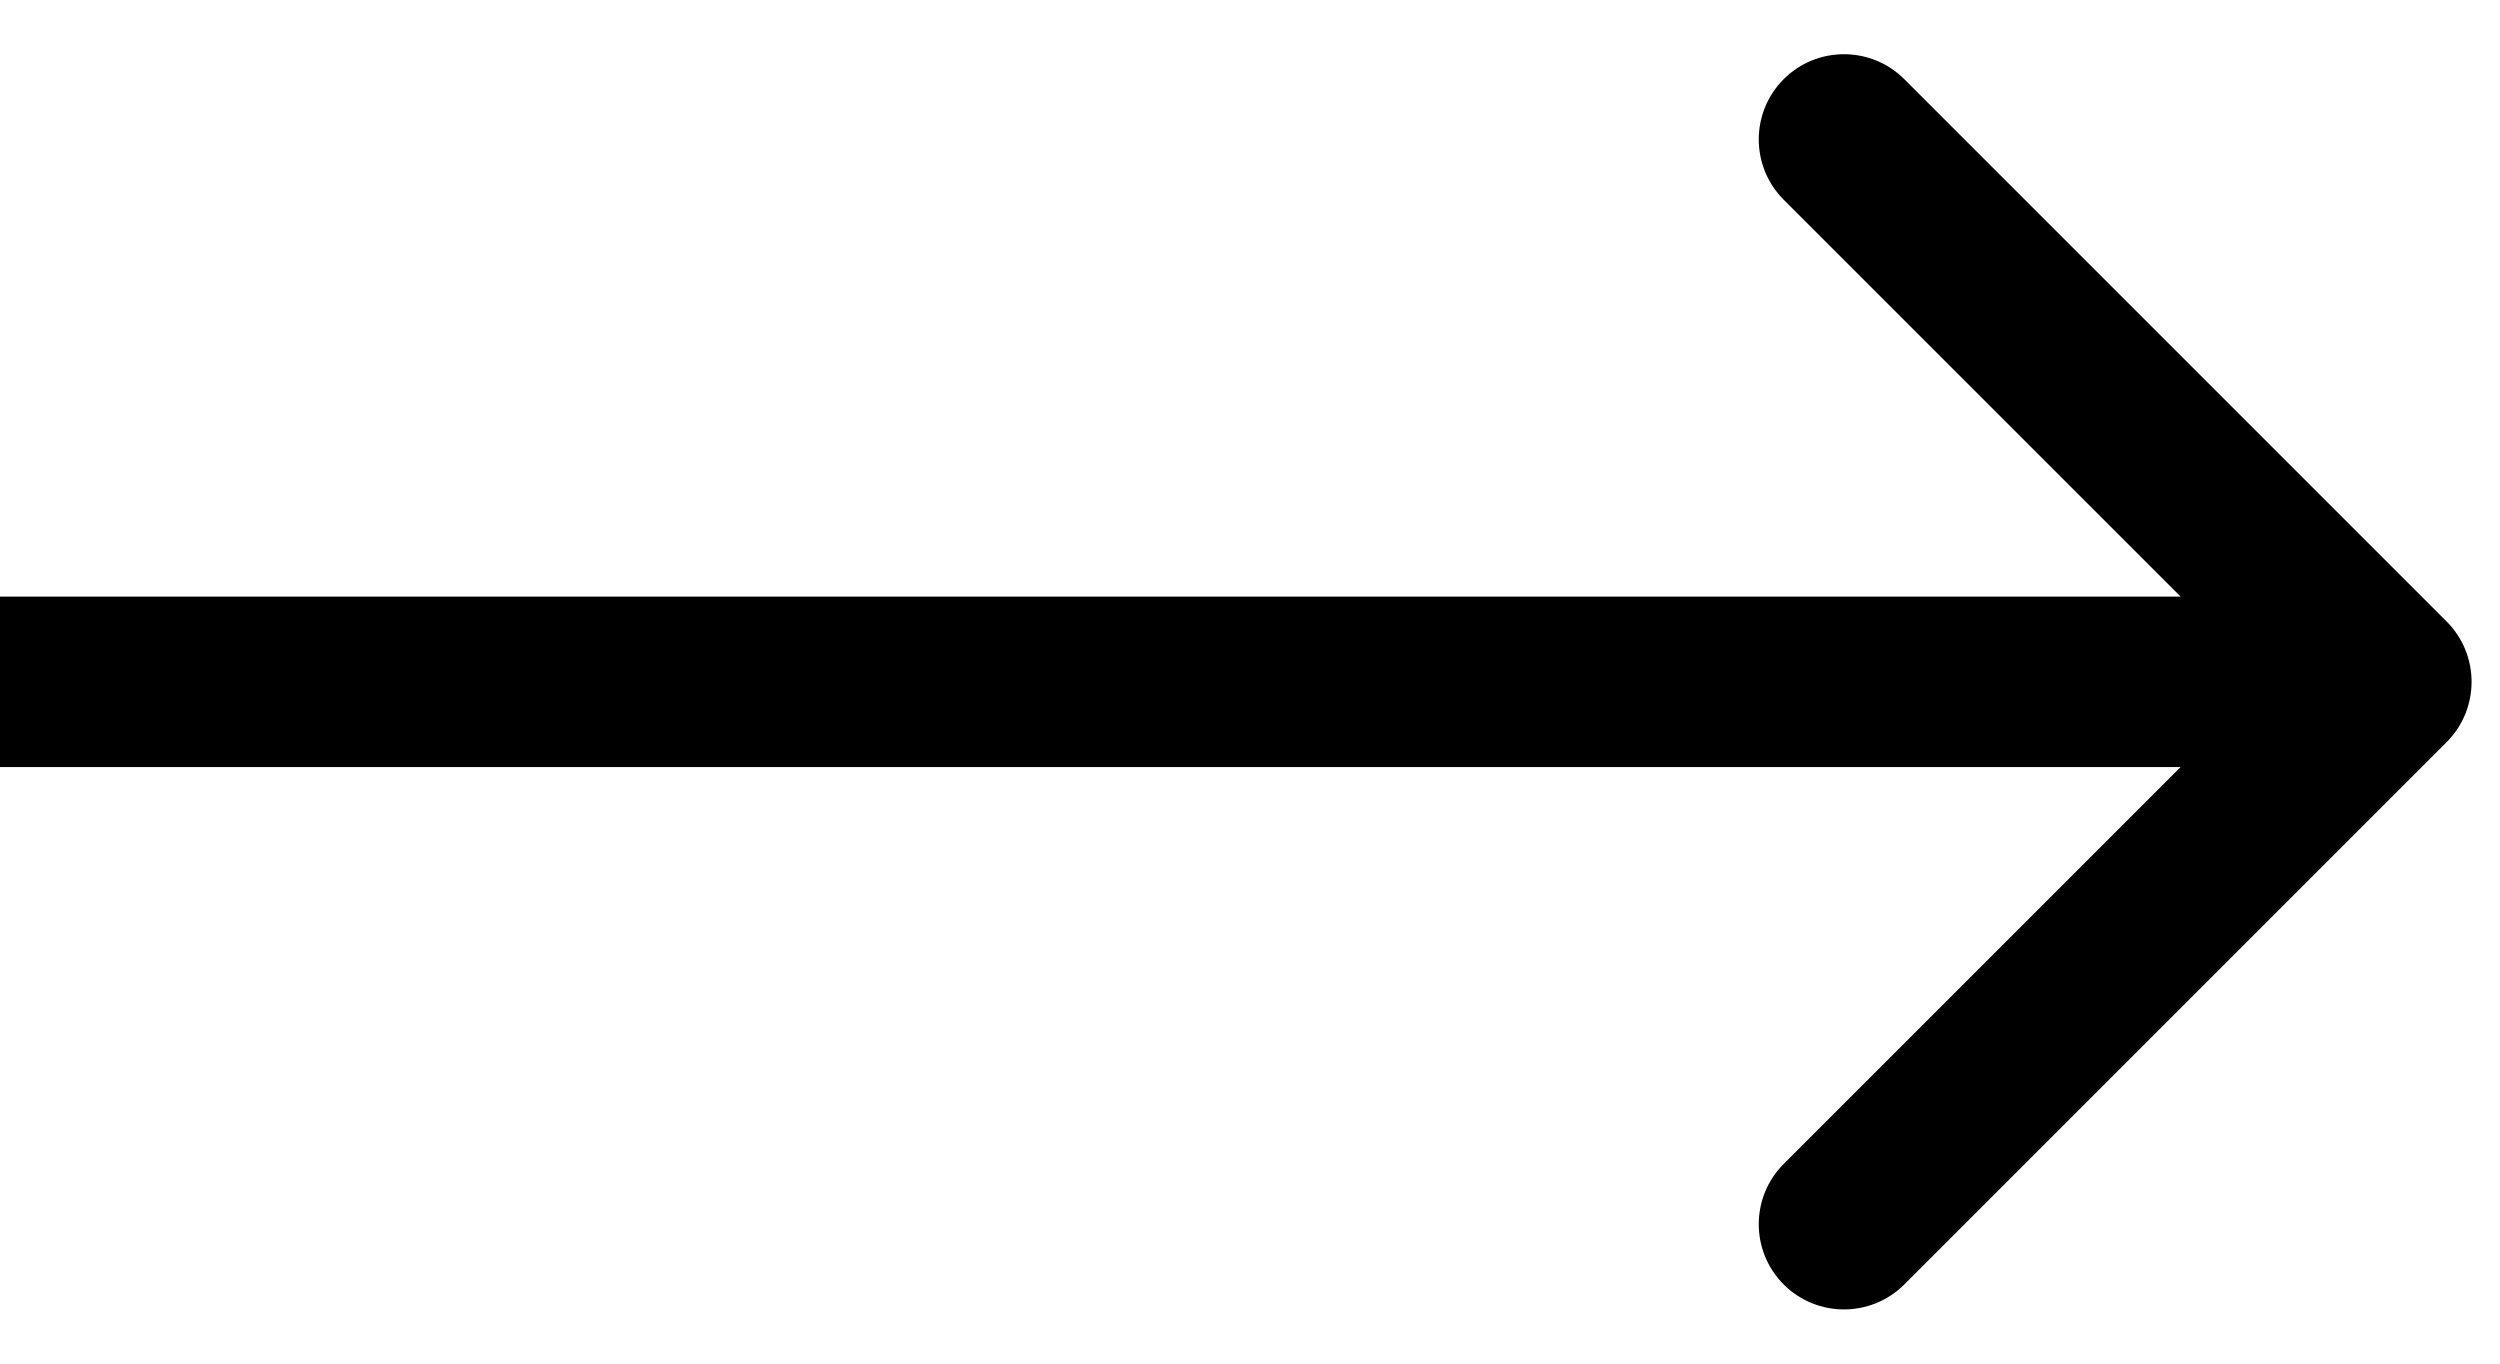 <?xml version="1.0" encoding="UTF-8"?> <svg xmlns="http://www.w3.org/2000/svg" width="44" height="24" viewBox="0 0 44 24" fill="none"> <path d="M43.061 10.939C43.646 11.525 43.646 12.475 43.061 13.061L33.515 22.607C32.929 23.192 31.979 23.192 31.393 22.607C30.808 22.021 30.808 21.071 31.393 20.485L39.879 12L31.393 3.515C30.808 2.929 30.808 1.979 31.393 1.393C31.979 0.808 32.929 0.808 33.515 1.393L43.061 10.939ZM0 10.5H42V13.5H0V10.5Z" fill="black"></path> </svg> 